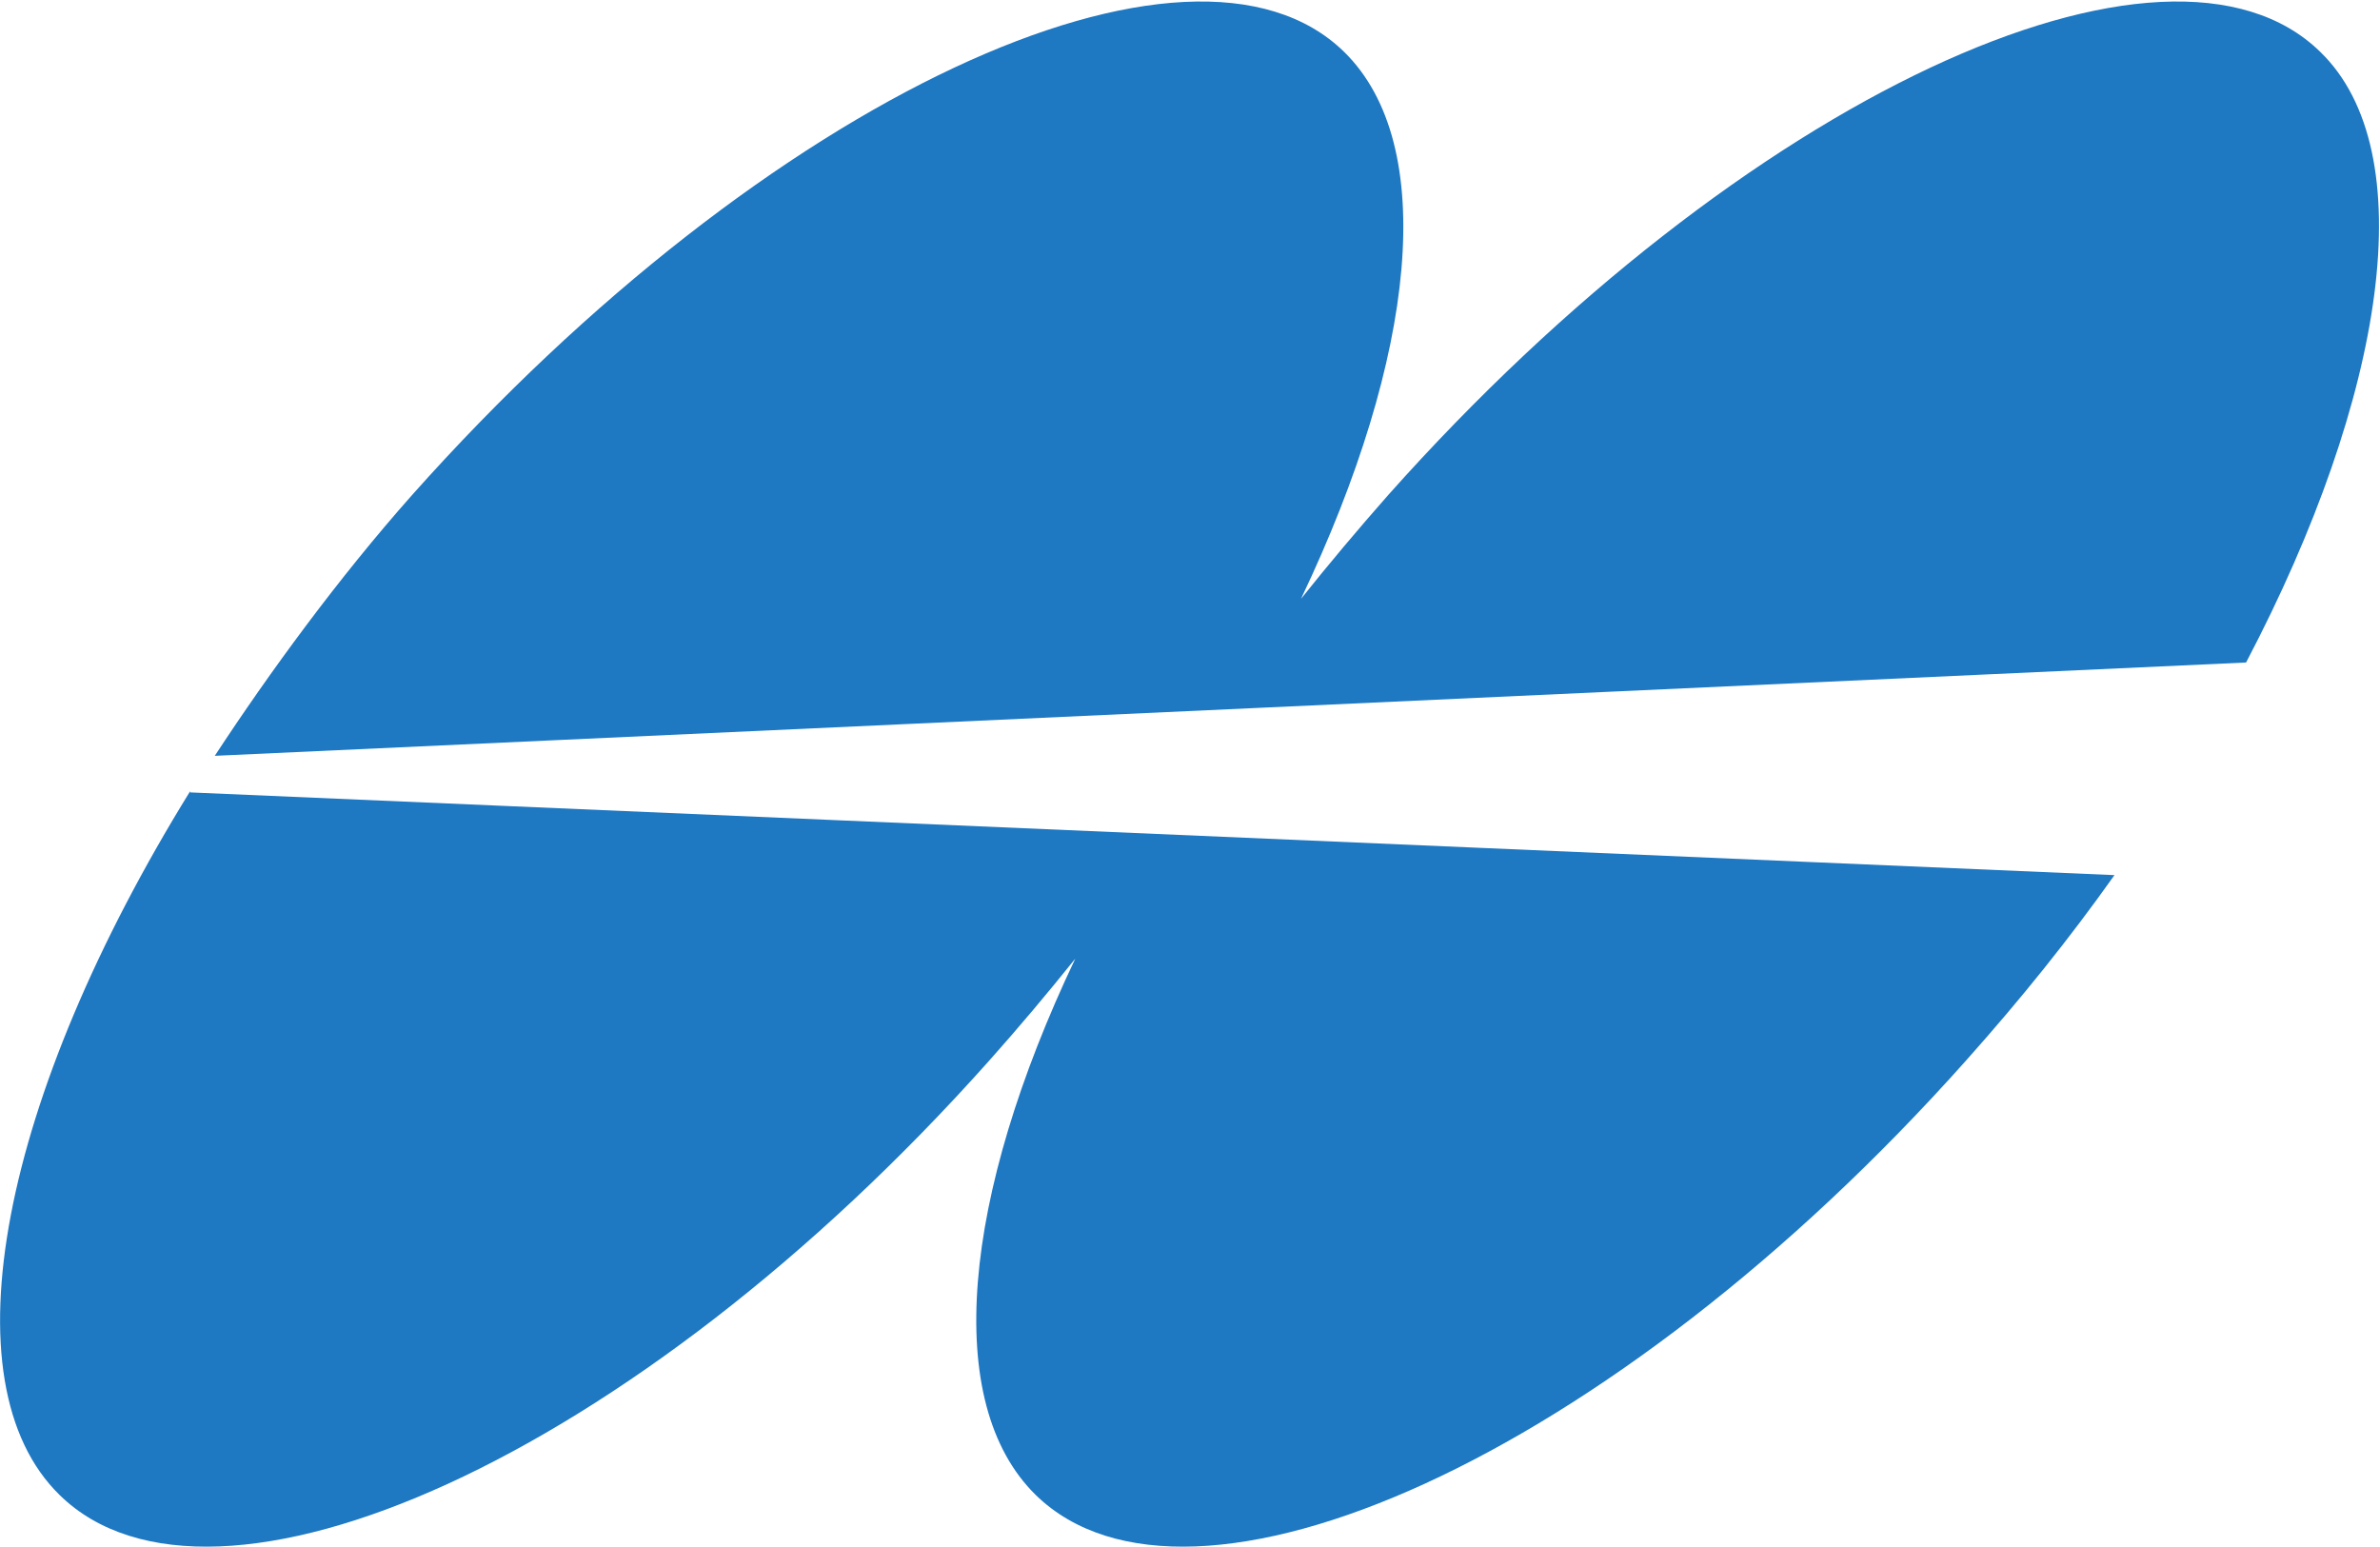<svg version="1.2" xmlns="http://www.w3.org/2000/svg" viewBox="0 0 1548 1006" width="1548" height="1006"><style>.a{fill:#1e78c2}</style><path class="a" d="m1509.2 33.8c-99.3-97.3-375.1 28.5-606.3 288.2q-29.8 33.8-56.7 67.5c75.2-157.9 89.6-295.4 28.1-355.7-99.3-97.3-375.1 28.5-606.3 288.2-47.8 53.9-92.5 115-128.3 169.6l1321.2-60.7c91.3-174 115-332.4 48.3-397.1zm-1385.5 481.6v-0.8c-122.7 198.5-160.1 384.3-84.9 457.8 99.3 97.3 373.1-22.9 604.3-282.2 19.7-22.1 38.6-44.6 56.3-66.7-73.6 154.8-86.8 289-25.7 348.9 99.7 97.3 373.5-22.9 604.7-282.2 36.2-40.6 67.2-79.2 96.9-121z"/></svg>